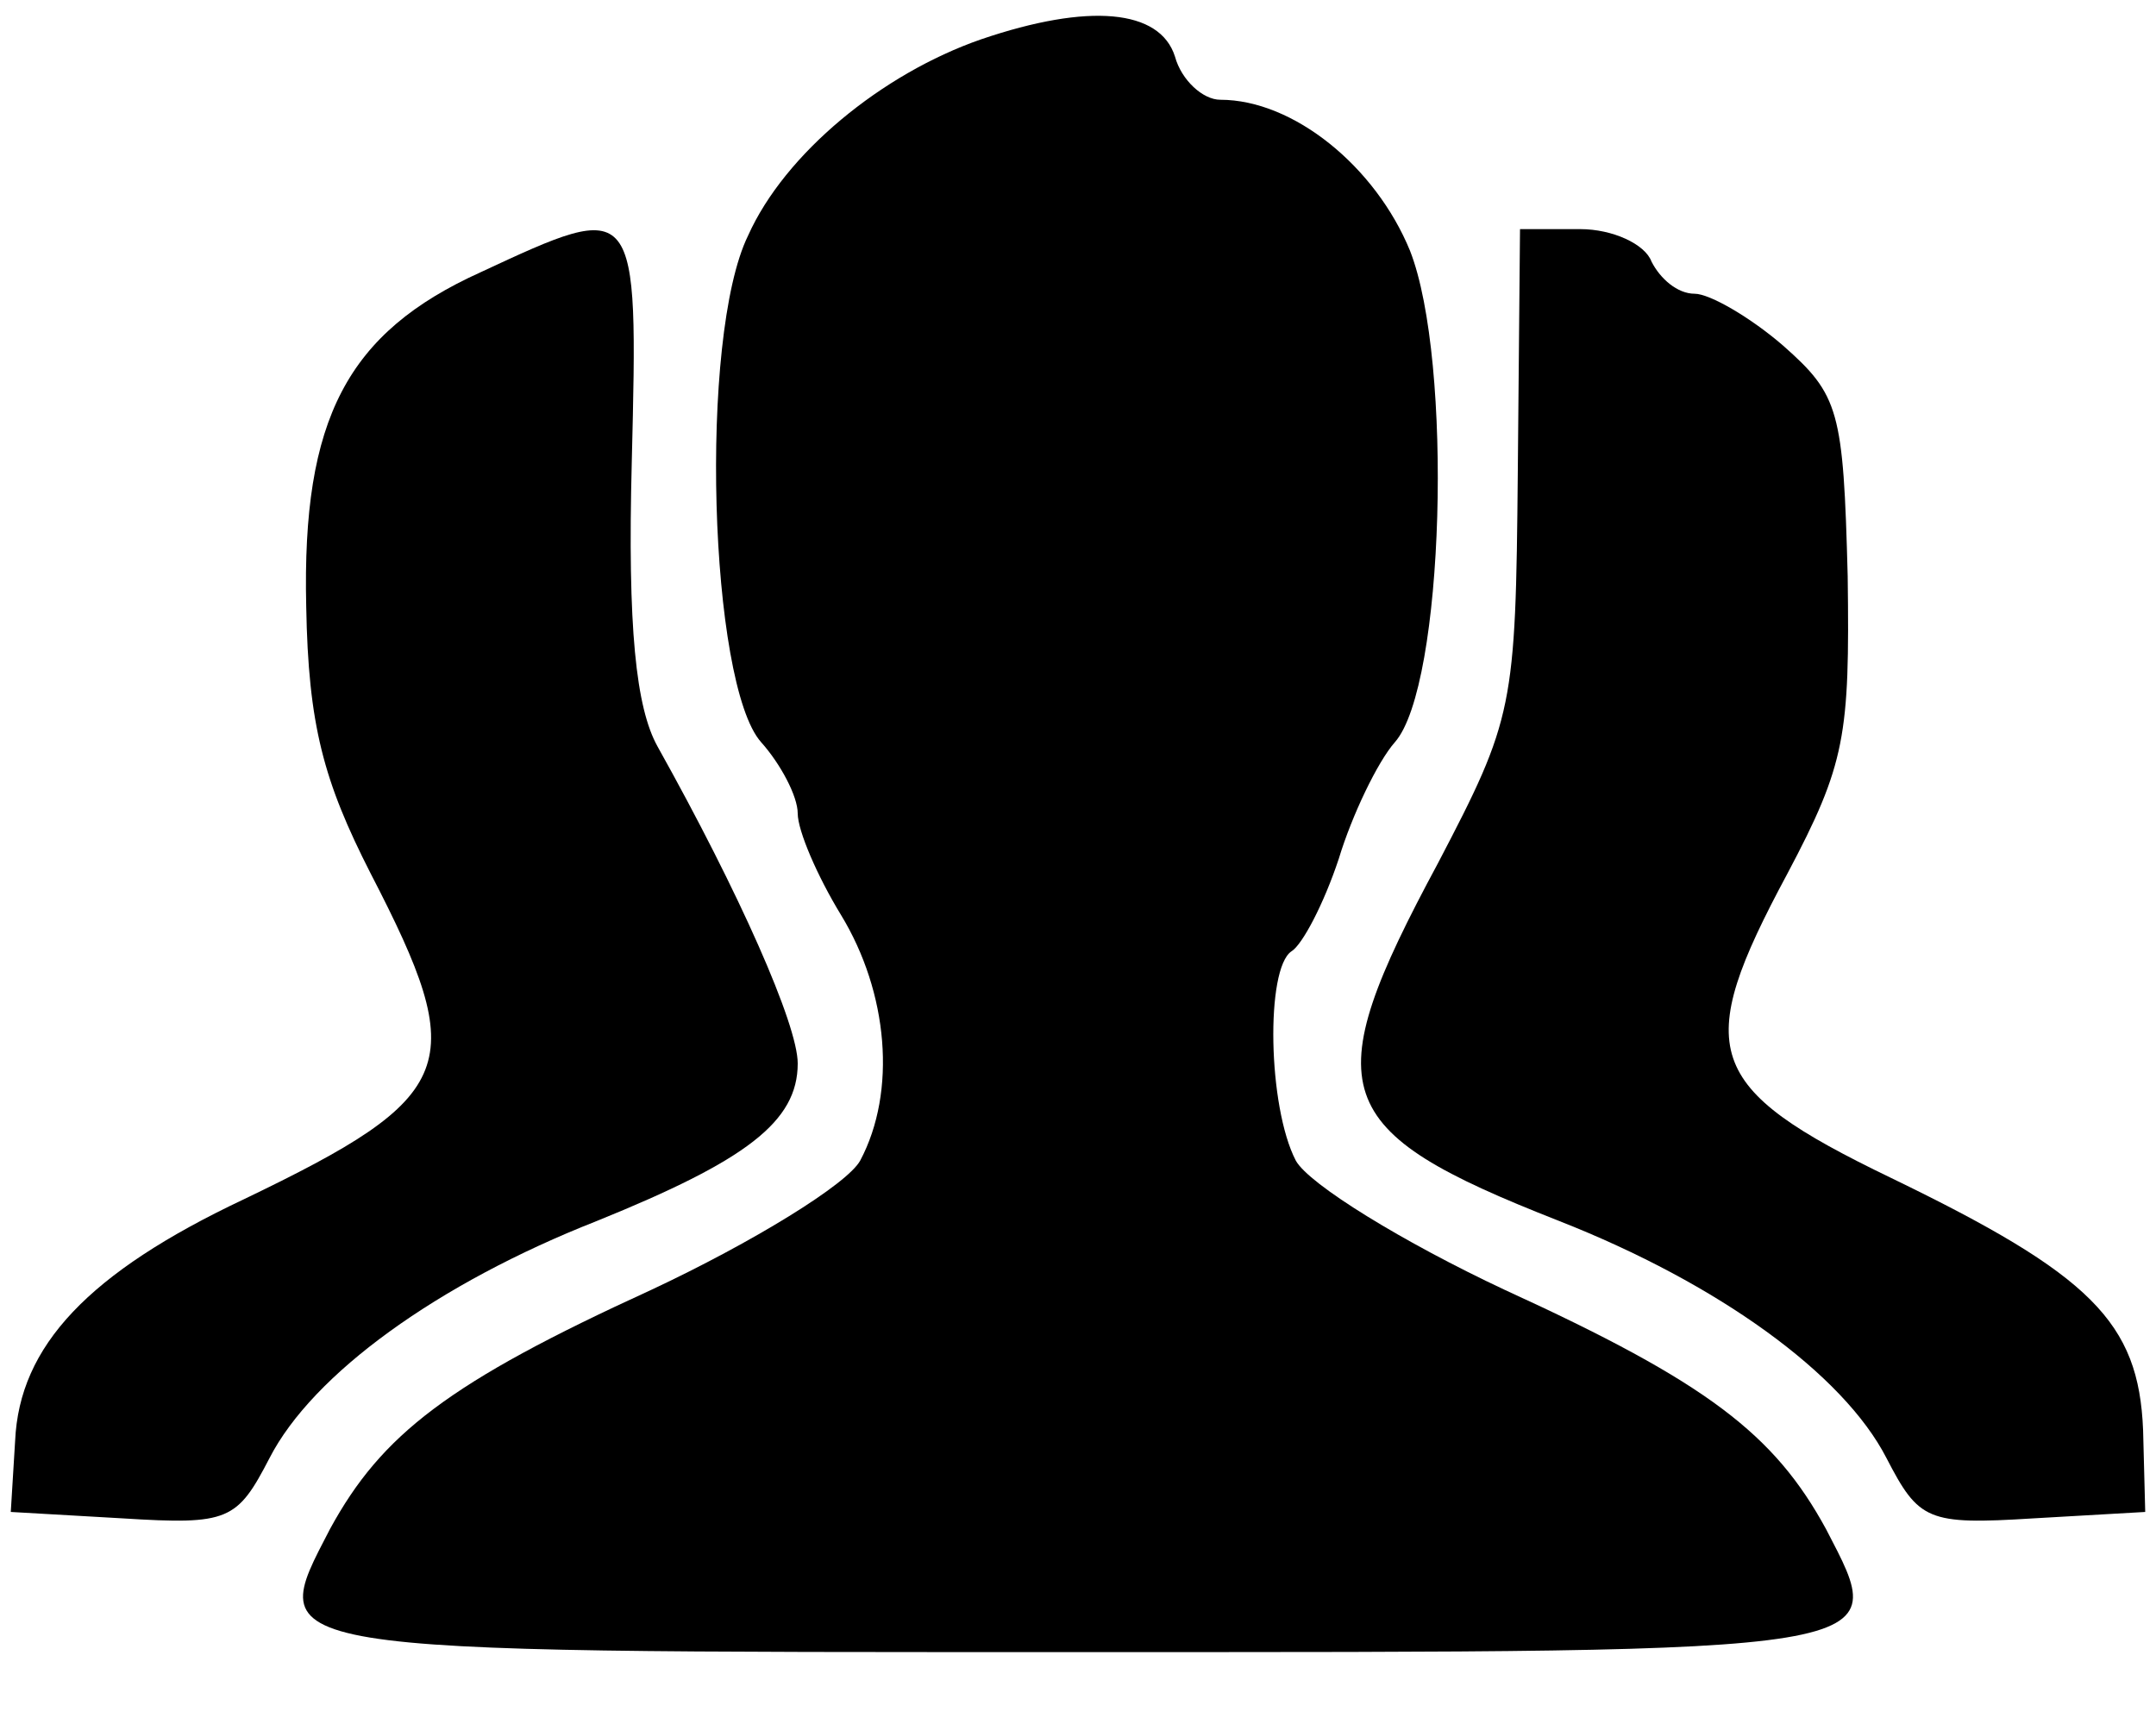 <?xml version="1.0" encoding="UTF-8"?>
<svg xmlns="http://www.w3.org/2000/svg" version="1.1" width="64" height="51" viewBox="0 0 64 51"><svg xmlns:xlink="http://www.w3.org/1999/xlink" width="64px" height="64px" viewBox="0 0 64 64" version="1.1" x="0" y="-6">
<g id="surface1">
<path style=" stroke:none;fill-rule:nonzero;fill:rgb(0%,0%,0%);fill-opacity:1;" d="M 29.121 7.168 C 26.176 8.191 23.297 10.559 22.207 12.992 C 20.734 16 21.055 26.305 22.594 28.031 C 23.168 28.672 23.68 29.633 23.68 30.145 C 23.68 30.656 24.258 32 24.961 33.152 C 26.367 35.457 26.625 38.398 25.535 40.449 C 25.152 41.152 22.336 42.879 19.328 44.289 C 13.312 47.039 11.328 48.574 9.793 51.391 C 7.871 55.105 7.488 55.039 32 55.039 C 56.512 55.039 56.129 55.105 54.207 51.391 C 52.672 48.574 50.688 47.039 44.672 44.289 C 41.664 42.879 38.848 41.152 38.465 40.449 C 37.633 38.848 37.566 34.754 38.336 34.238 C 38.656 34.047 39.297 32.832 39.742 31.488 C 40.129 30.207 40.895 28.609 41.406 28.031 C 42.879 26.367 43.137 16.703 41.855 13.441 C 40.832 10.945 38.398 8.961 36.223 8.961 C 35.711 8.961 35.07 8.383 34.879 7.68 C 34.434 6.273 32.32 6.078 29.121 7.168 Z M 29.121 7.168 "/>
<path style=" stroke:none;fill-rule:nonzero;fill:rgb(0%,0%,0%);fill-opacity:1;" d="M 14.273 14.078 C 10.305 15.871 8.961 18.434 9.09 24 C 9.152 27.52 9.602 29.184 11.008 31.938 C 13.953 37.633 13.633 38.527 7.23 41.602 C 2.625 43.777 0.574 45.953 0.449 48.77 L 0.32 50.879 L 3.648 51.07 C 6.785 51.266 7.039 51.137 8 49.281 C 9.281 46.785 12.992 44.098 17.727 42.238 C 22.145 40.449 23.68 39.297 23.68 37.566 C 23.68 36.414 21.953 32.512 19.52 28.16 C 18.879 27.008 18.625 24.641 18.754 19.711 C 18.945 11.902 18.945 11.902 14.273 14.078 Z M 14.273 14.078 "/>
<path style=" stroke:none;fill-rule:nonzero;fill:rgb(0%,0%,0%);fill-opacity:1;" d="M 45.055 20.031 C 44.992 27.008 44.93 27.328 42.688 31.617 C 39.039 38.398 39.426 39.551 46.273 42.238 C 51.008 44.098 54.719 46.785 56 49.281 C 56.961 51.137 57.215 51.266 60.352 51.07 L 63.68 50.879 L 63.617 48.449 C 63.488 45.246 62.078 43.84 56.129 40.961 C 50.559 38.273 50.238 37.184 53.055 31.938 C 54.785 28.672 54.91 27.84 54.848 23.105 C 54.719 18.176 54.594 17.727 52.93 16.258 C 51.969 15.426 50.754 14.719 50.305 14.719 C 49.793 14.719 49.281 14.273 49.023 13.762 C 48.832 13.246 47.871 12.801 46.91 12.801 L 45.121 12.801 Z M 45.055 20.031 "/>
</g>
</svg></svg>
